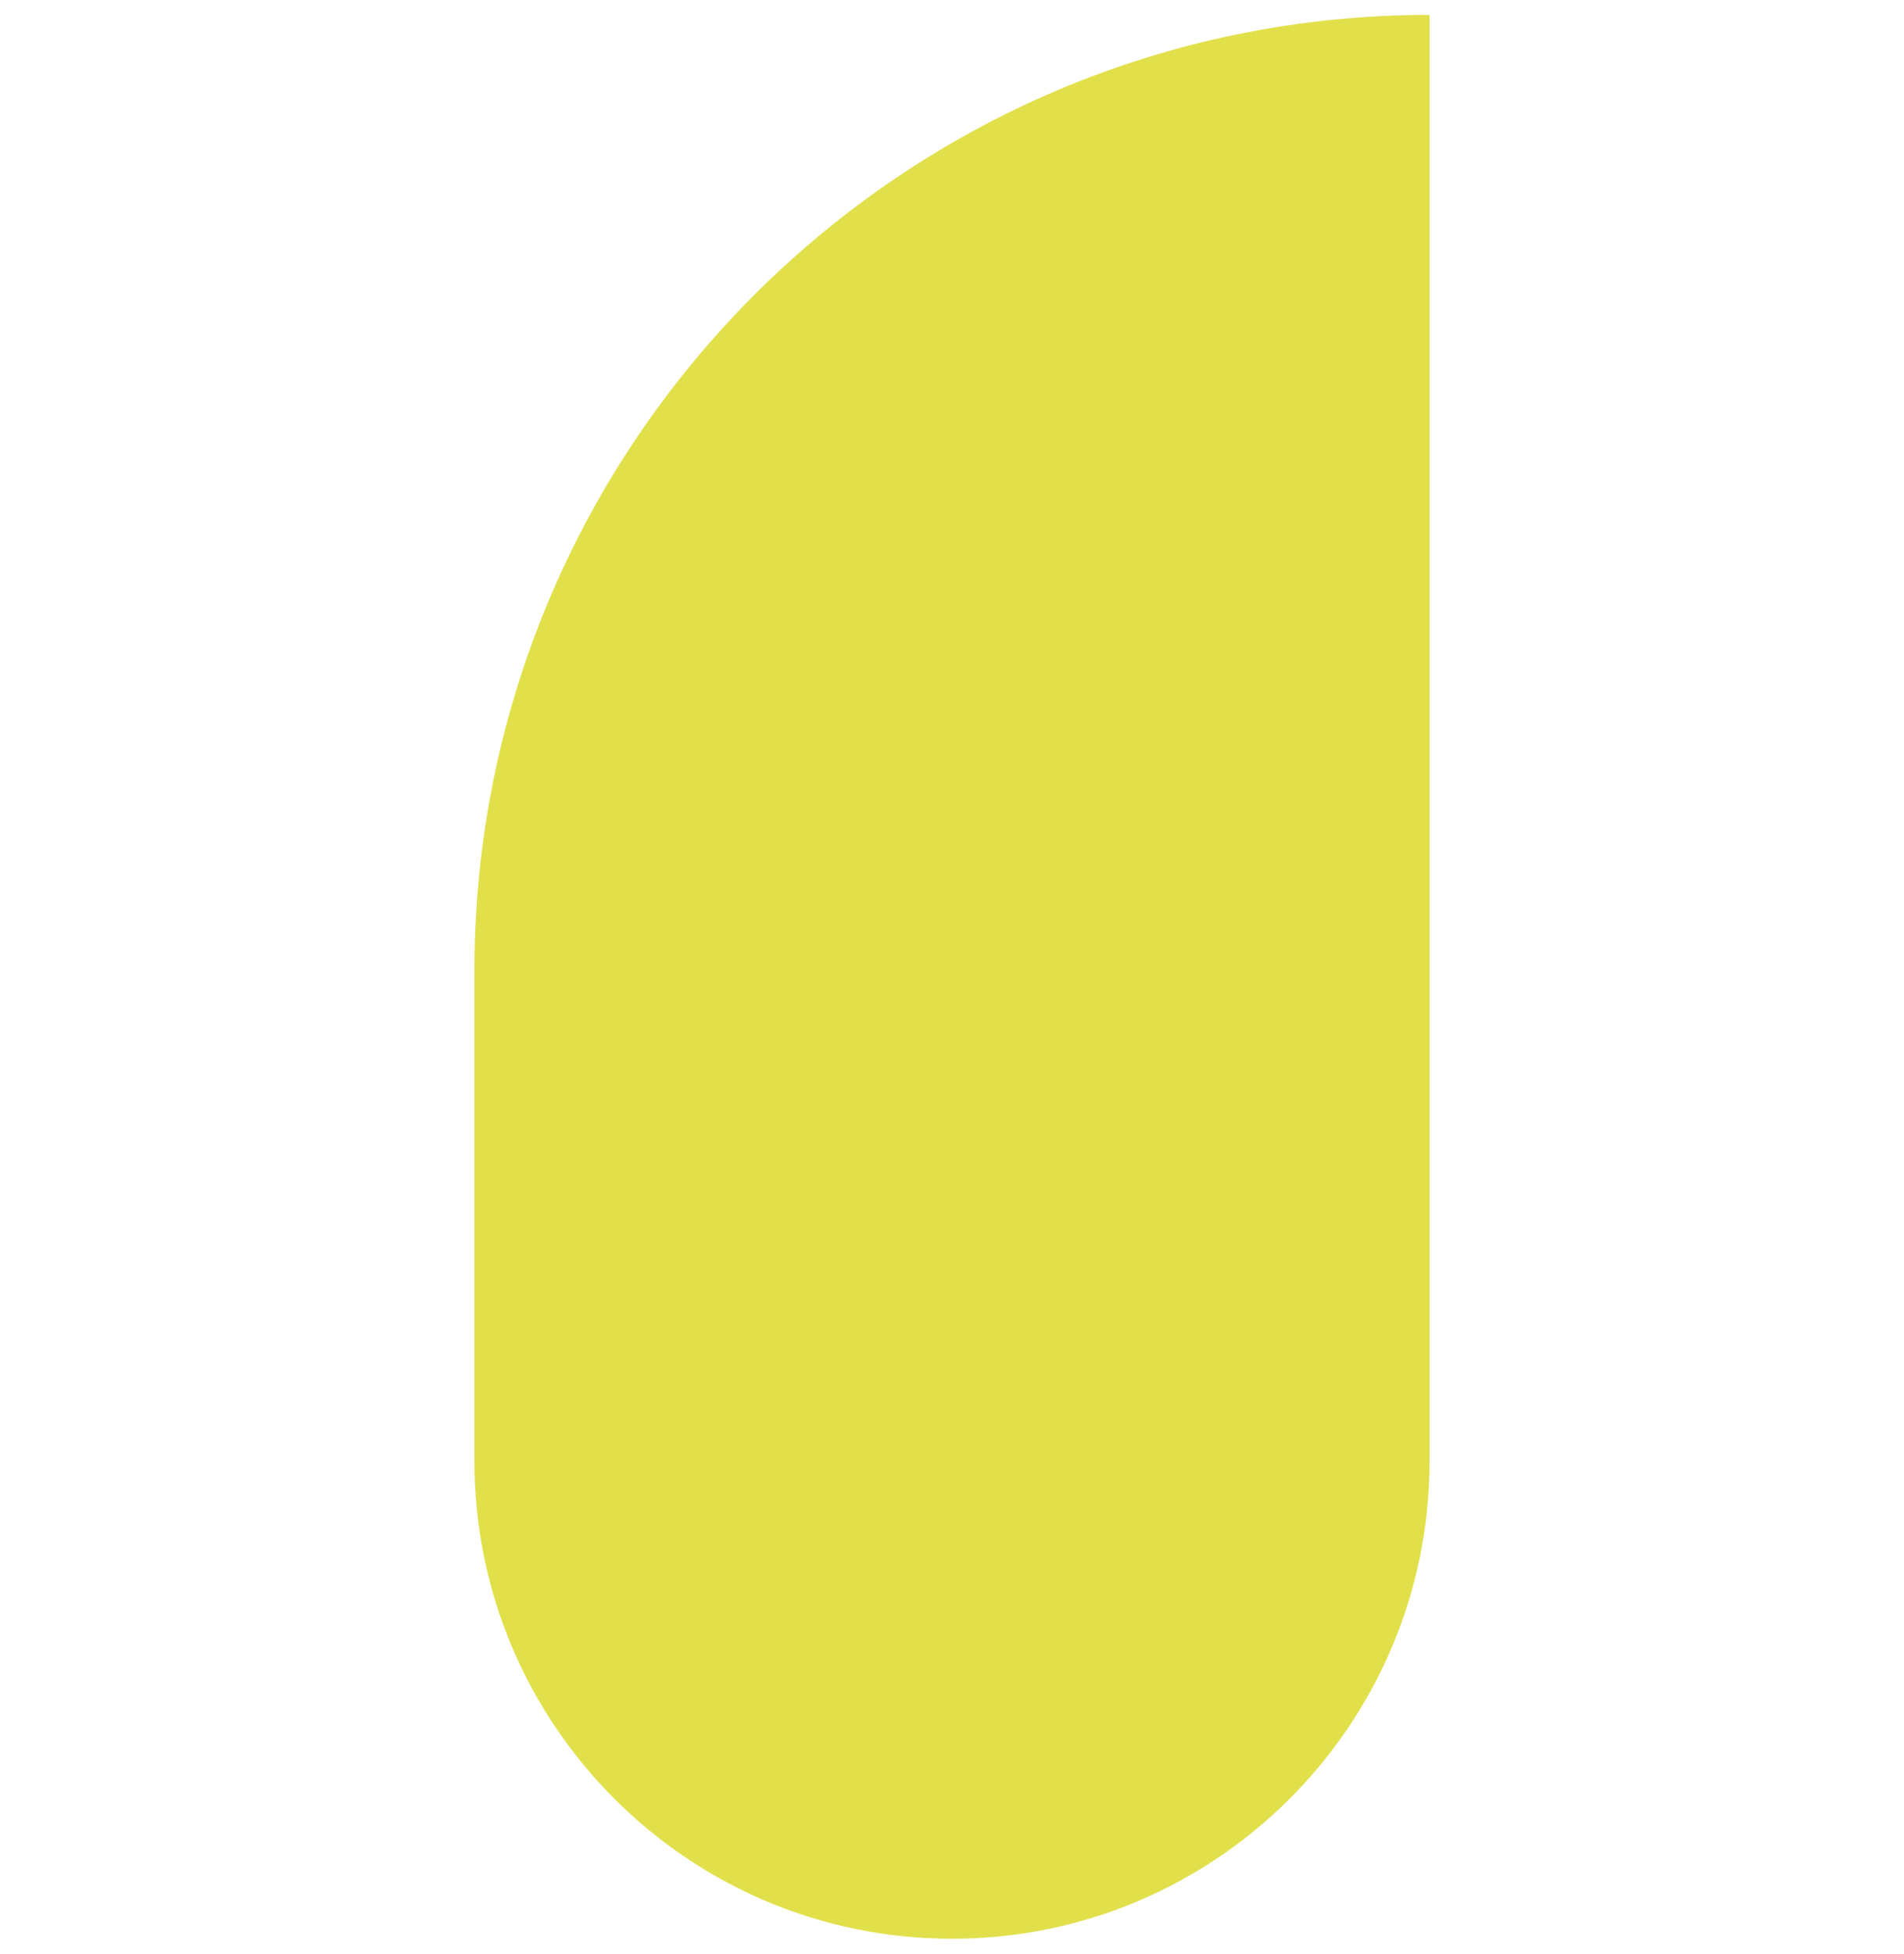 <?xml version="1.0" encoding="UTF-8"?>
<svg id="Capa_1" data-name="Capa 1" xmlns="http://www.w3.org/2000/svg" viewBox="0 0 85.6 87.81">
  <defs>
    <style>
      .cls-1 {
        fill: #e1e04a;
      }
    </style>
  </defs>
  <path class="cls-1" d="M64.27,.67h0V65.67c0,11.85-9.62,21.47-21.47,21.47h0c-11.85,0-21.47-9.62-21.47-21.47v-22.05C21.33,19.91,40.57,.67,64.27,.67Z"/>
</svg>